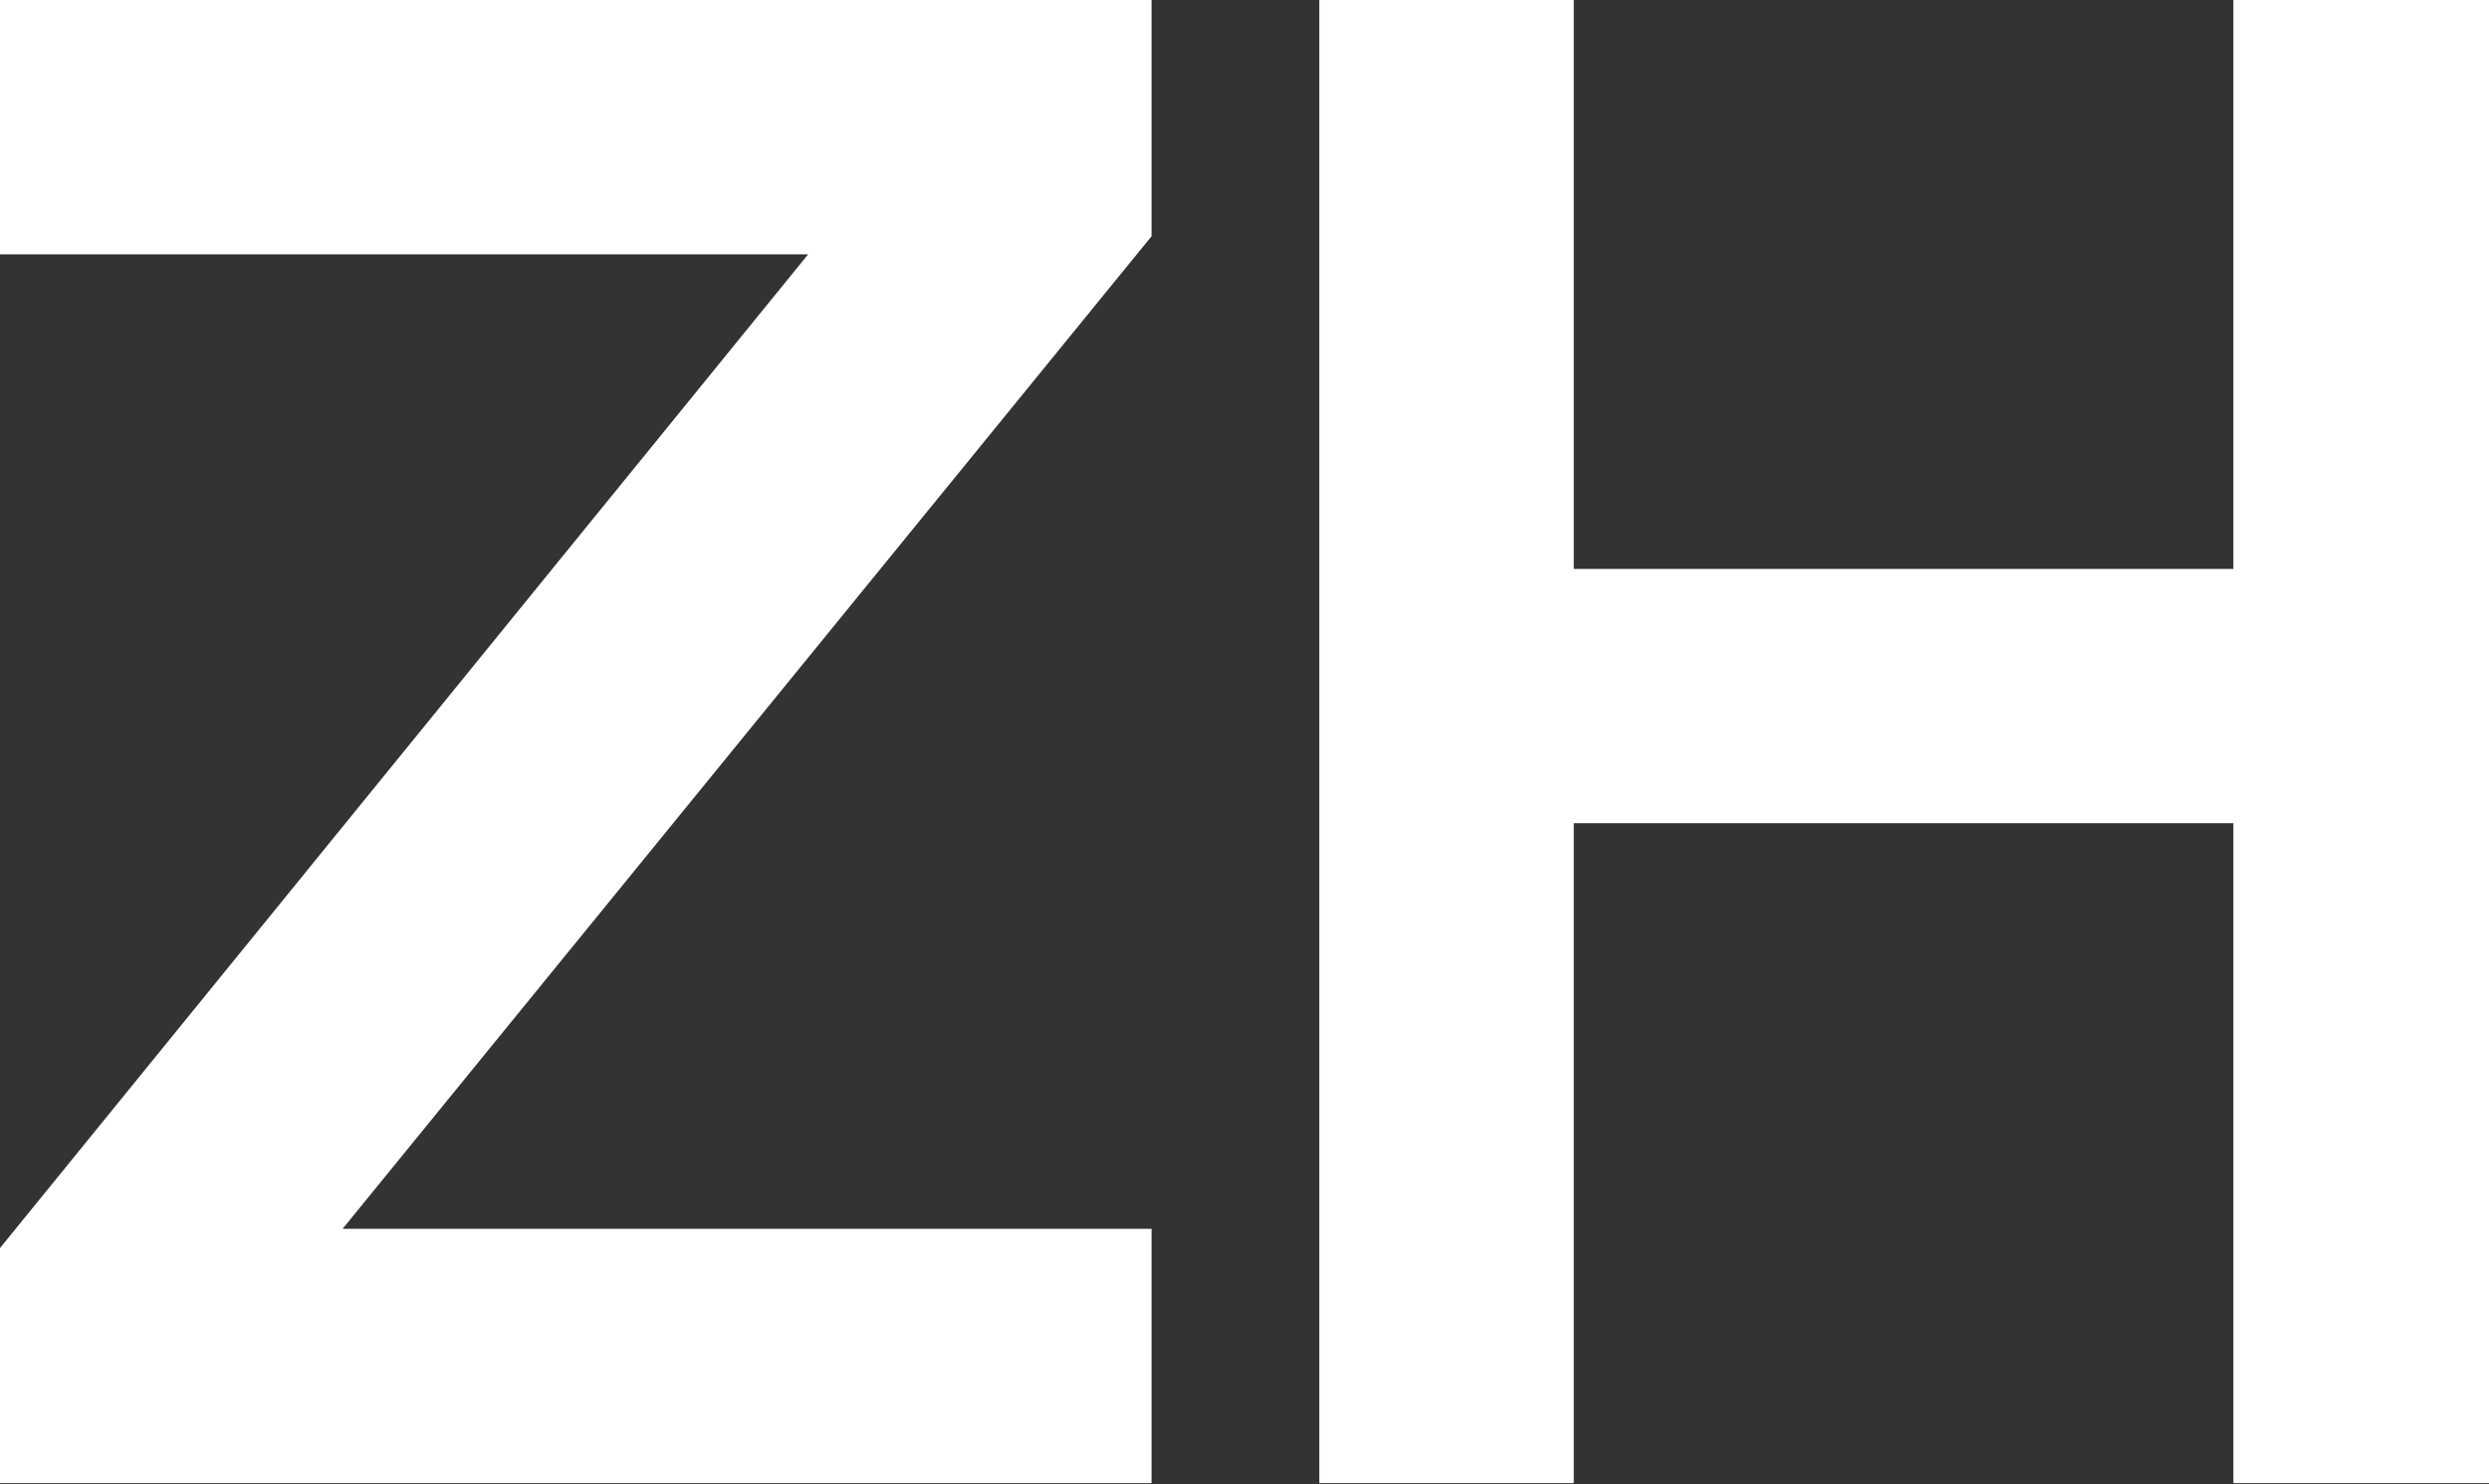 <?xml version="1.0" encoding="utf-8"?>
<svg version="1.1" xmlns="http://www.w3.org/2000/svg" xmlns:xlink="http://www.w3.org/1999/xlink" x="0px" y="0px"
	 viewBox="0 0 632 377" style="enable-background:new 0 0 632 377;" xml:space="preserve">
<rect x="0" y="0" width="632" height="377" fill="#333333" stroke="none"/>
<polygon fill="white" points="0,64.6 205.2,64.6 0,317 0,376.7 292.4,376.7 292.4,312.1 87,312.1 292.4,60 292.4,0 0,0 "/>
<polygon fill="white" points="567.1,0 567.1,144.5 399.6,144.5 399.6,0 335,0 335,376.7 399.6,376.7 399.6,209.1 567.1,209.1 567.1,376.7 
	632,376.7 632,0 "/>
</svg>
